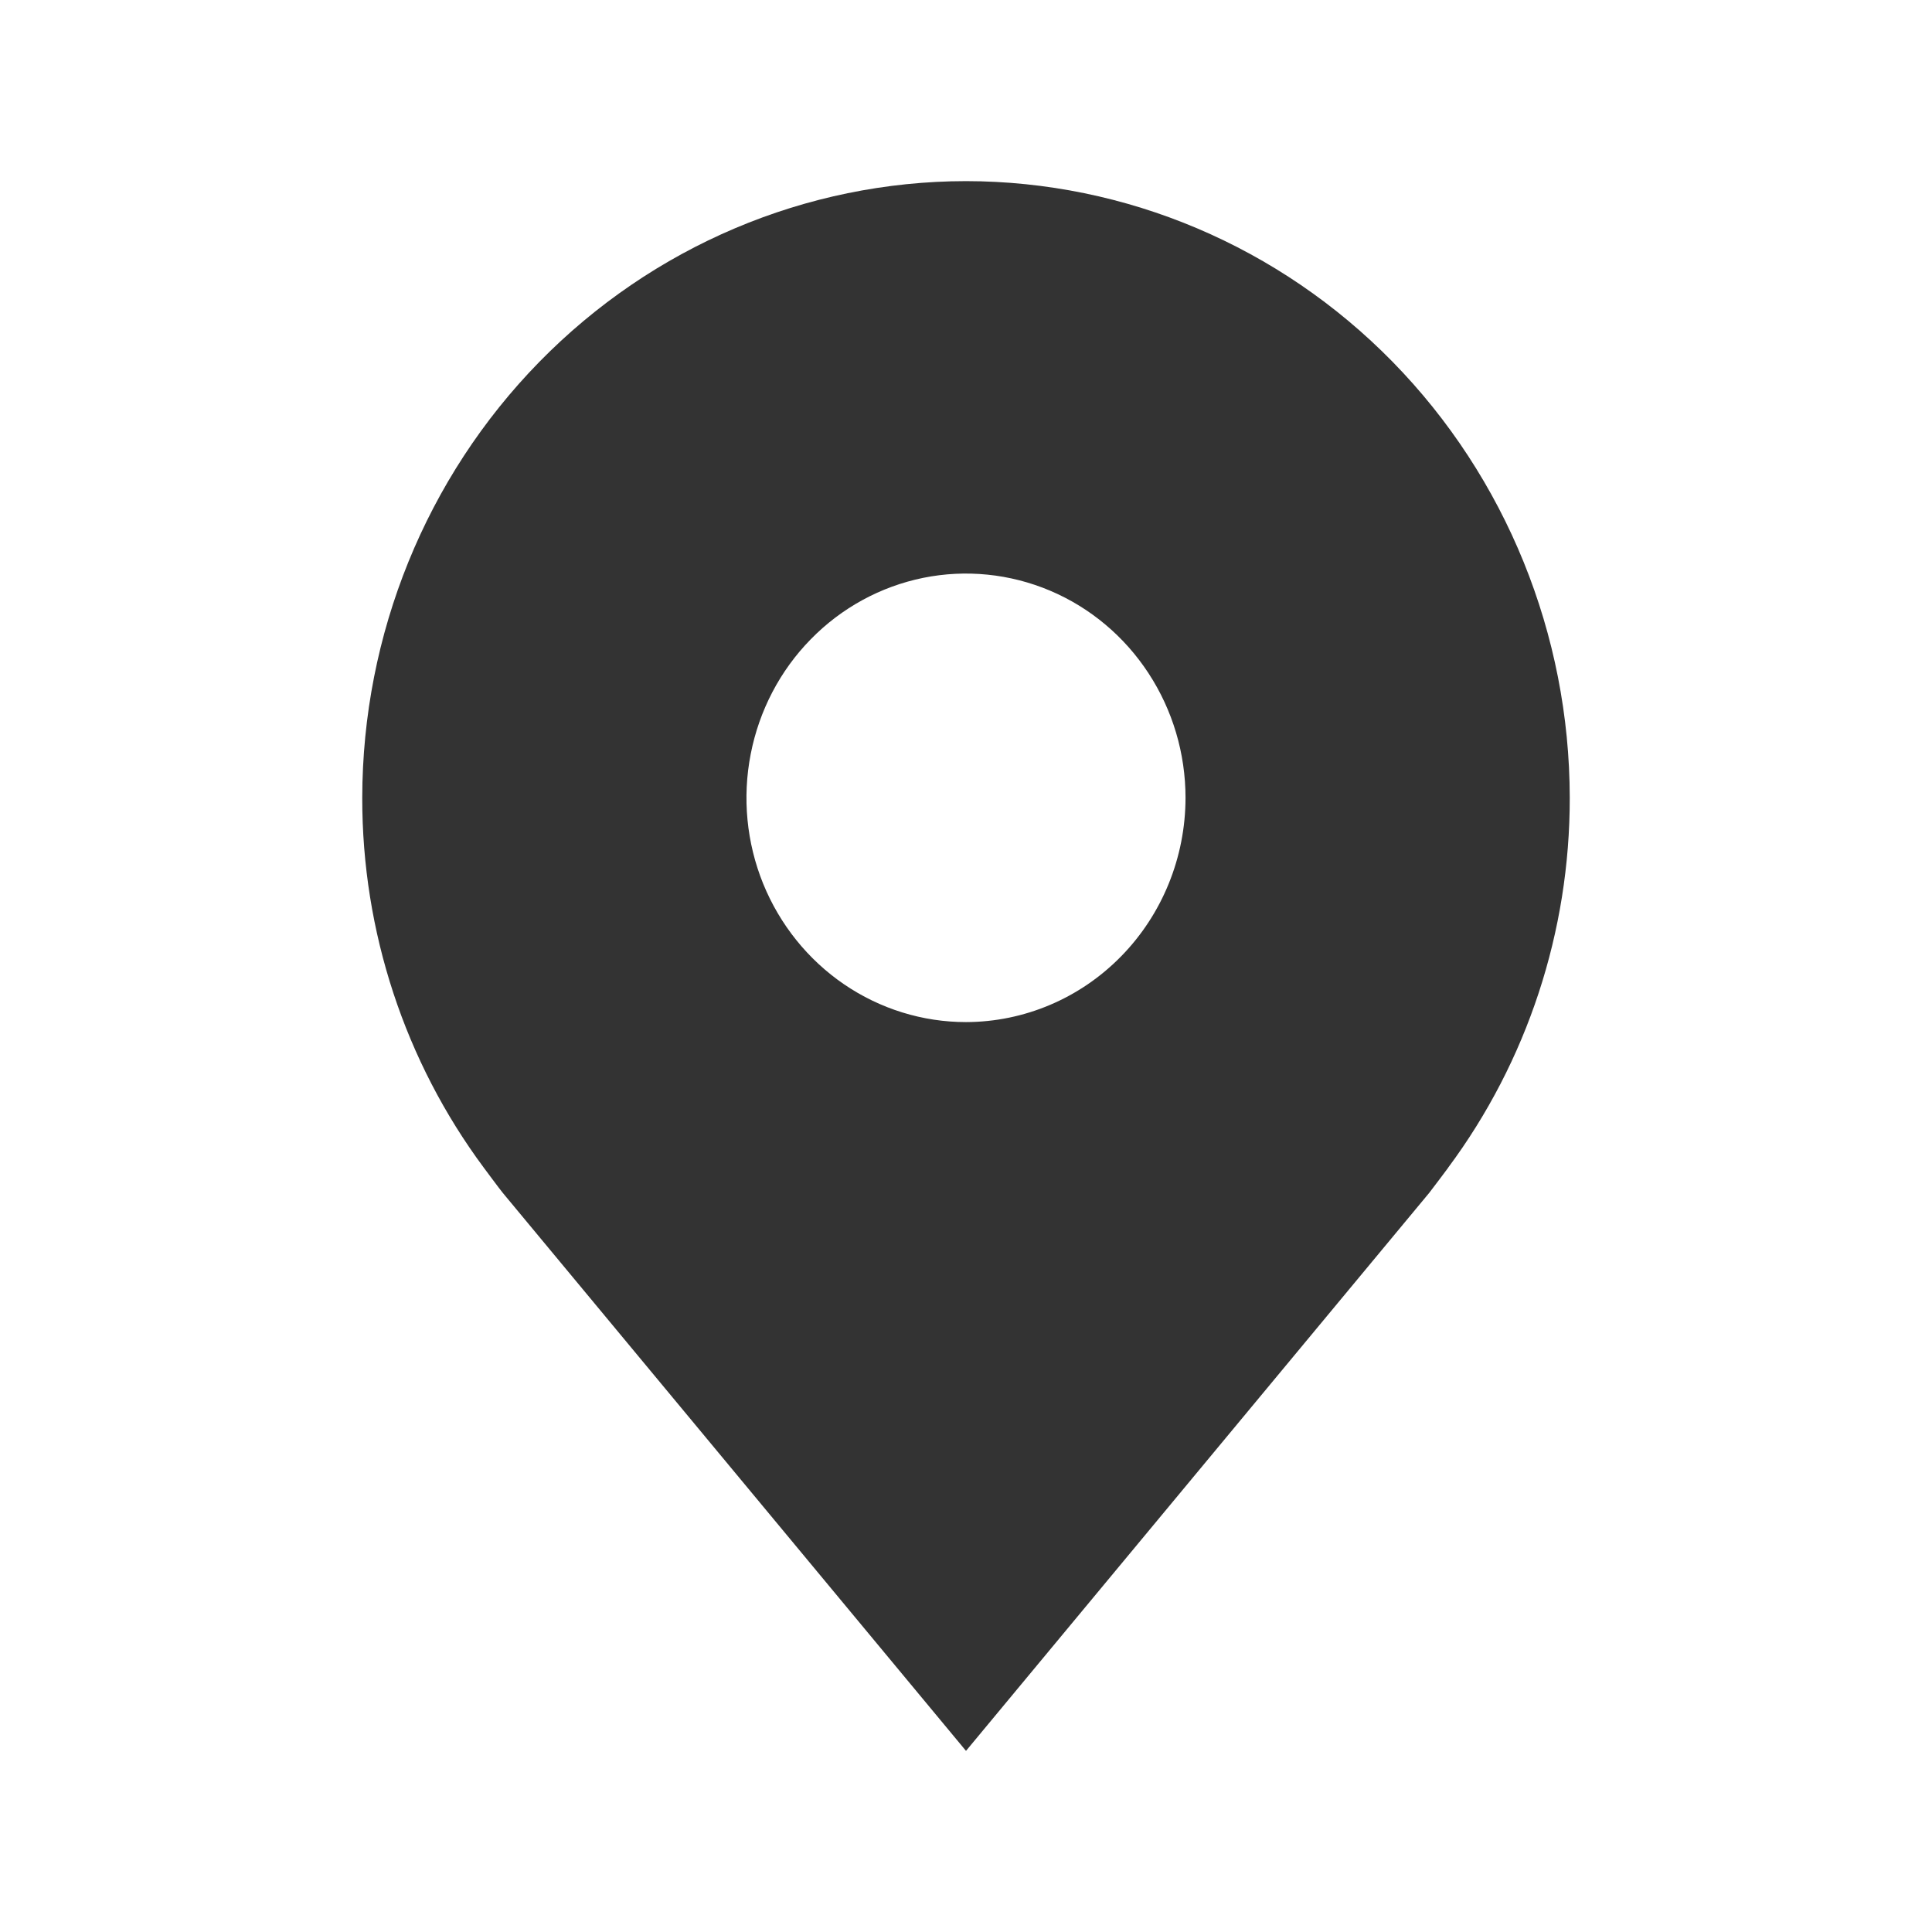 <svg width="32" height="32" viewBox="0 0 32 32" fill="none" xmlns="http://www.w3.org/2000/svg">
<path d="M16 3C13.349 3.003 10.807 4.08 8.932 5.995C7.058 7.91 6.003 10.506 6 13.214C5.997 15.427 6.705 17.58 8.015 19.343C8.015 19.343 8.287 19.71 8.332 19.763L16 29L23.672 19.758C23.712 19.709 23.985 19.343 23.985 19.343L23.986 19.34C25.296 17.578 26.003 15.426 26 13.214C25.997 10.506 24.942 7.91 23.068 5.995C21.193 4.08 18.651 3.003 16 3ZM16 16.929C15.281 16.929 14.578 16.711 13.98 16.303C13.382 15.895 12.916 15.314 12.64 14.636C12.365 13.957 12.293 13.21 12.434 12.49C12.574 11.769 12.92 11.107 13.429 10.588C13.937 10.068 14.585 9.715 15.291 9.571C15.996 9.428 16.727 9.502 17.392 9.783C18.056 10.064 18.624 10.54 19.023 11.151C19.423 11.762 19.636 12.48 19.636 13.214C19.635 14.199 19.252 15.143 18.57 15.839C17.888 16.536 16.964 16.927 16 16.929Z" fill="#333333"/>
</svg>
